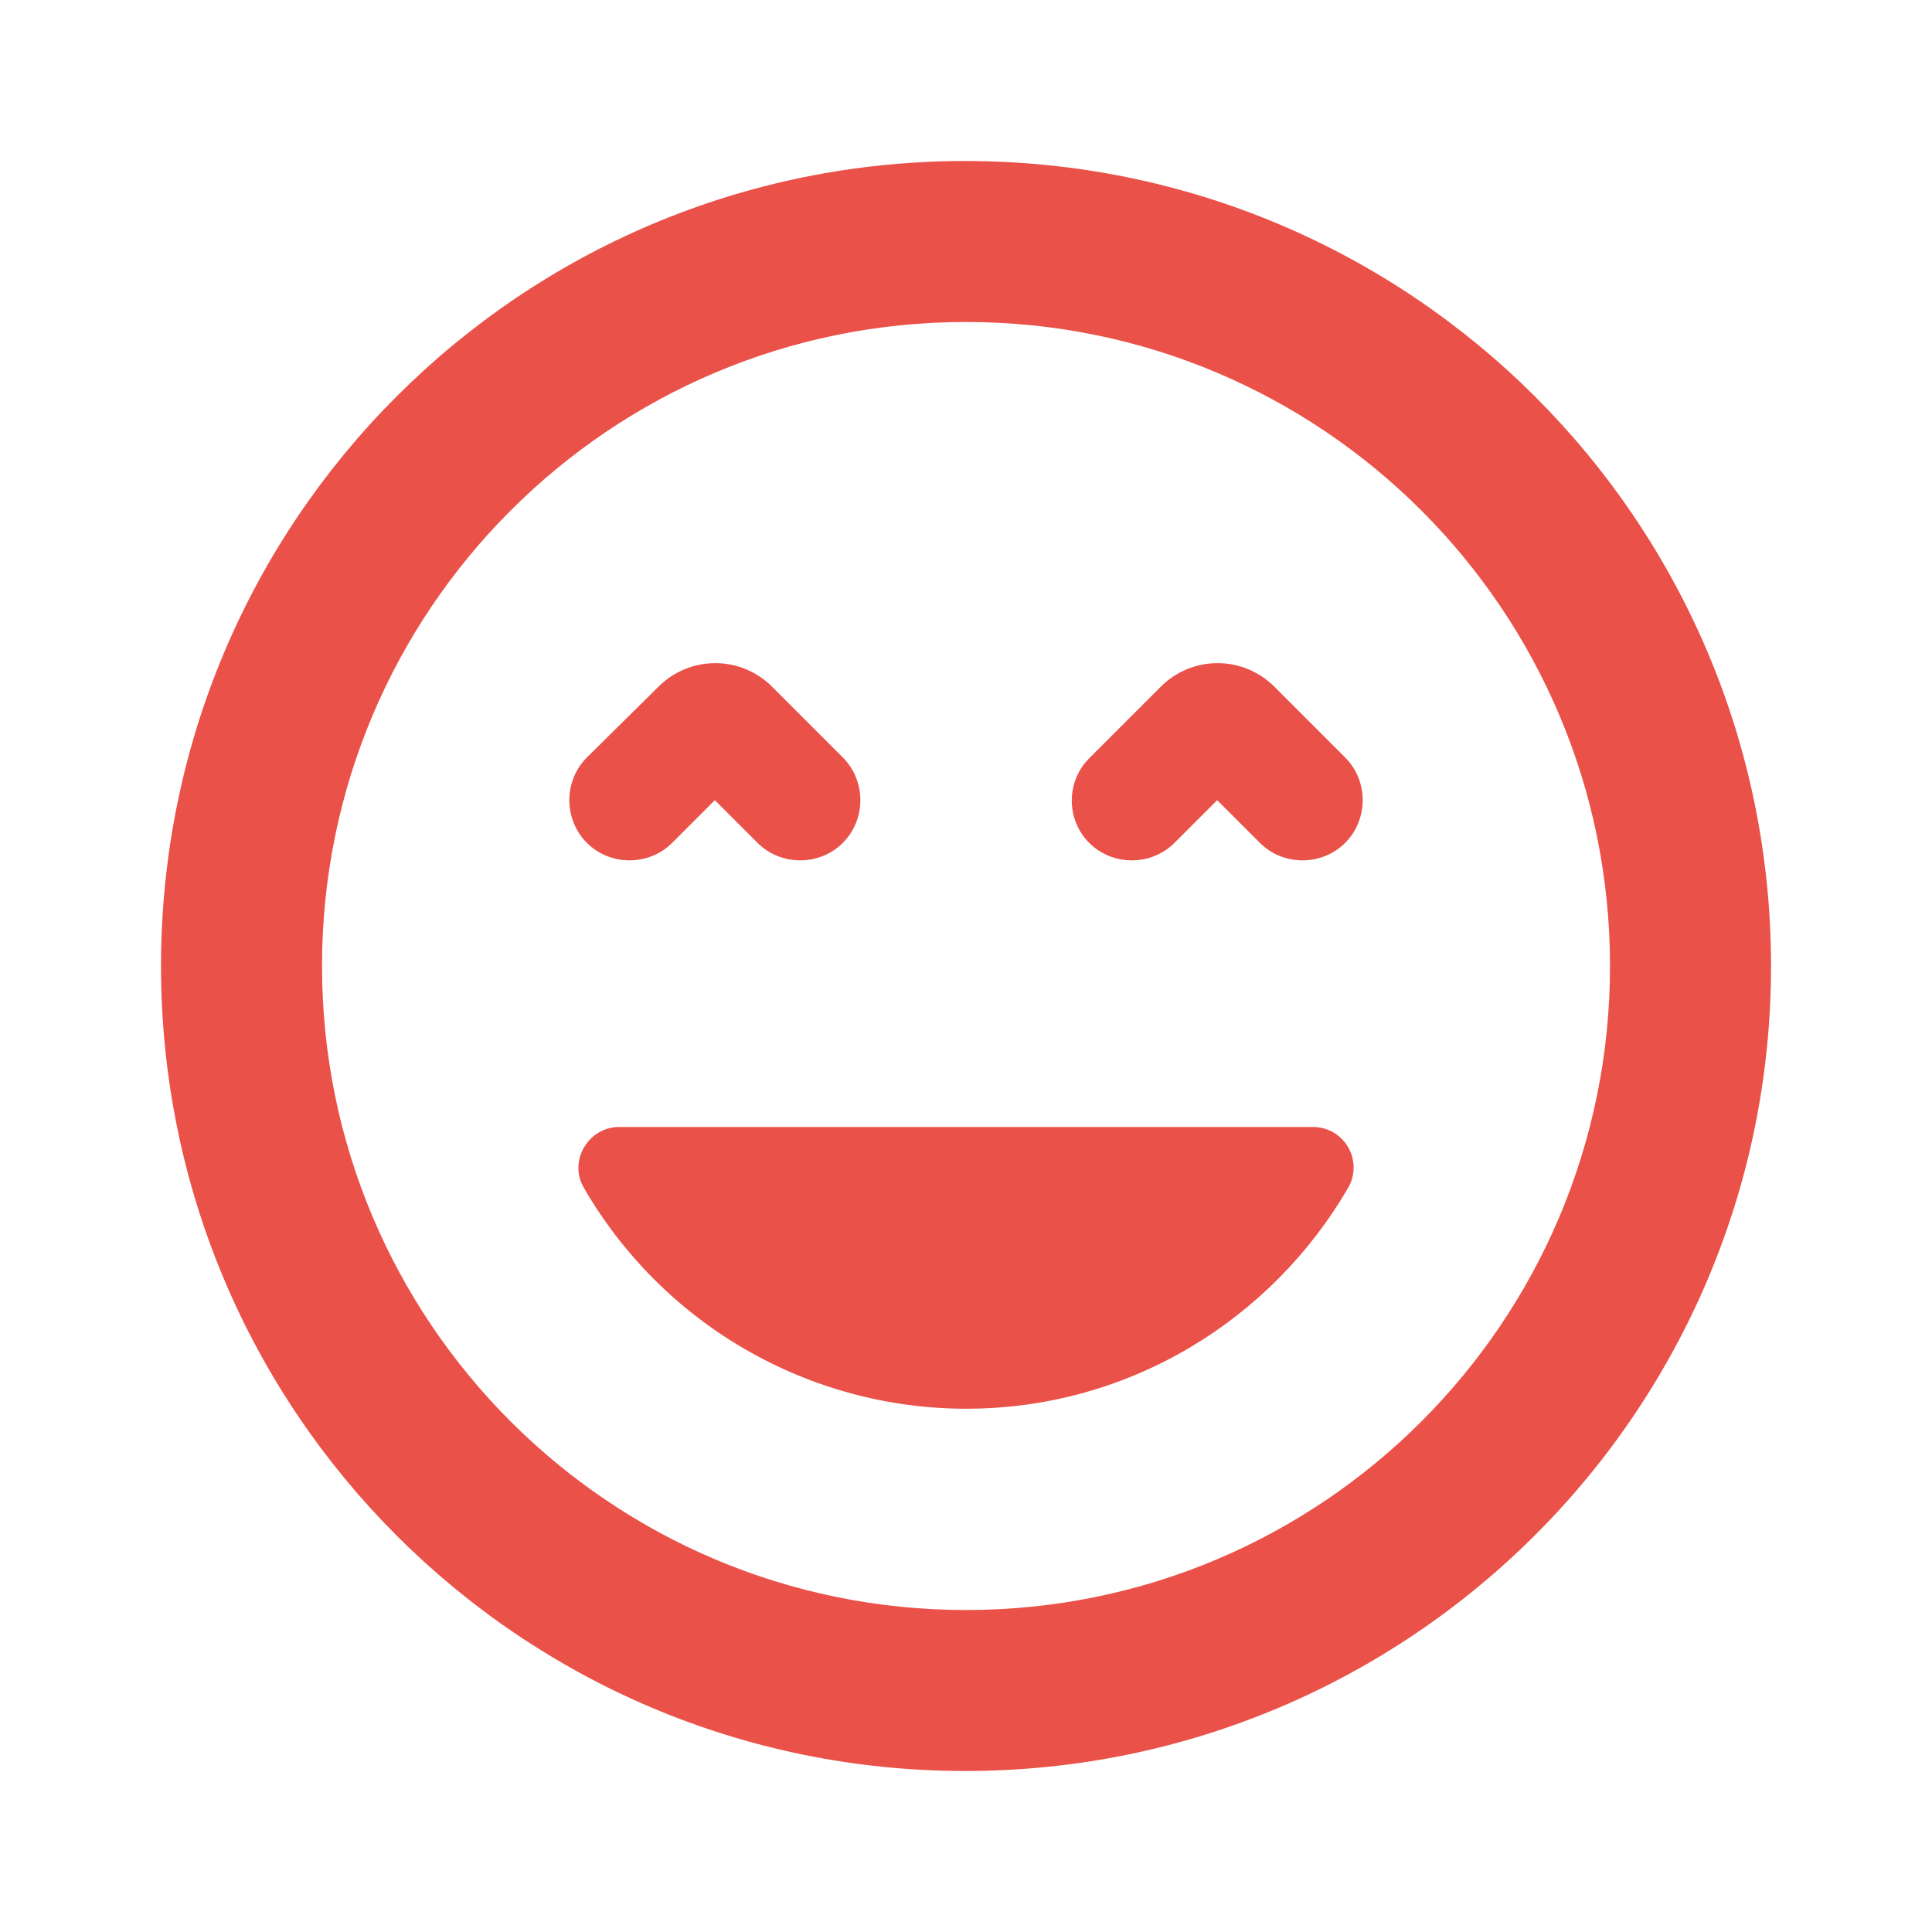 <svg width="50" height="50" viewBox="0 0 50 50" fill="none" xmlns="http://www.w3.org/2000/svg">
<path d="M18.5 20.708L19.605 21.813C20.209 22.417 21.209 22.417 21.813 21.813C22.417 21.208 22.417 20.208 21.813 19.604L19.98 17.771C19.787 17.578 19.558 17.425 19.306 17.32C19.054 17.215 18.784 17.162 18.511 17.162C18.238 17.162 17.968 17.215 17.716 17.32C17.464 17.425 17.235 17.578 17.042 17.771L15.188 19.604C14.584 20.208 14.584 21.208 15.188 21.813C15.792 22.417 16.792 22.417 17.396 21.813L18.5 20.708ZM25 36.458C29.23 36.458 32.917 34.146 34.896 30.729C34.986 30.57 35.033 30.389 35.031 30.206C35.03 30.022 34.98 29.843 34.887 29.684C34.794 29.526 34.662 29.395 34.502 29.304C34.343 29.213 34.163 29.166 33.98 29.167H16.021C15.229 29.167 14.709 30.042 15.104 30.729C16.106 32.468 17.548 33.914 19.285 34.919C21.022 35.925 22.993 36.456 25 36.458ZM28.188 21.813C28.792 22.417 29.792 22.417 30.396 21.813L31.5 20.708L32.605 21.813C33.209 22.417 34.209 22.417 34.813 21.813C35.417 21.208 35.417 20.208 34.813 19.604L32.98 17.771C32.787 17.578 32.558 17.425 32.306 17.32C32.054 17.215 31.784 17.162 31.511 17.162C31.238 17.162 30.968 17.215 30.716 17.32C30.464 17.425 30.235 17.578 30.042 17.771L28.209 19.604C27.584 20.208 27.584 21.208 28.188 21.813ZM24.98 4.167C13.479 4.167 4.167 13.479 4.167 25C4.167 36.521 13.479 45.833 24.98 45.833C36.48 45.833 45.834 36.521 45.834 25C45.834 13.479 36.5 4.167 24.98 4.167ZM25 41.667C15.792 41.667 8.334 34.208 8.334 25C8.334 15.792 15.792 8.333 25 8.333C34.209 8.333 41.667 15.792 41.667 25C41.667 34.208 34.209 41.667 25 41.667Z" fill="#ea5148"/>
</svg>
